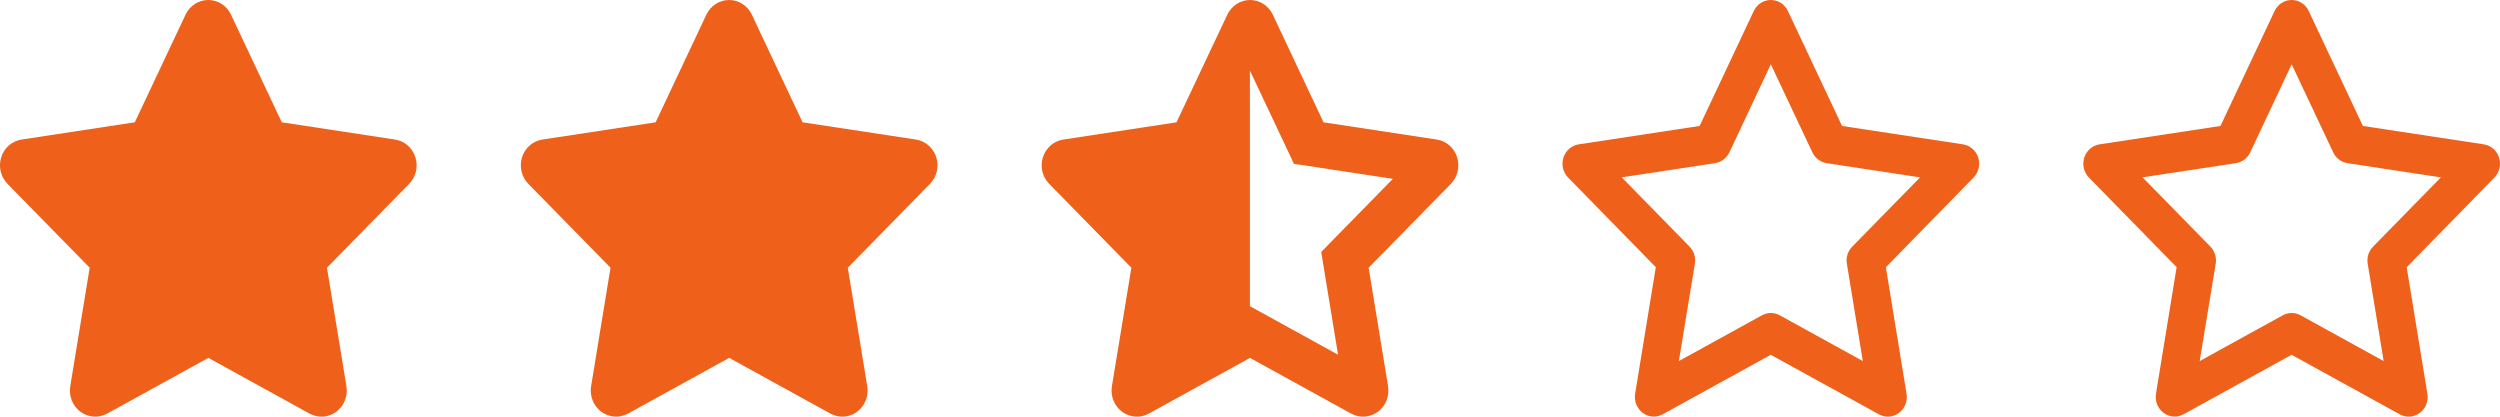 <svg width="96" height="16" viewBox="0 0 96 16" fill="none" xmlns="http://www.w3.org/2000/svg">
<path d="M8.87 0.562C8.71 0.219 8.371 0 7.998 0C7.625 0 7.289 0.219 7.125 0.562L5.177 4.696L0.826 5.359C0.462 5.415 0.159 5.677 0.047 6.037C-0.065 6.396 0.026 6.793 0.287 7.059L3.444 10.28L2.698 14.833C2.638 15.208 2.789 15.589 3.089 15.811C3.389 16.033 3.786 16.061 4.113 15.883L8.001 13.742L11.888 15.883C12.216 16.061 12.613 16.036 12.912 15.811C13.212 15.586 13.364 15.208 13.303 14.833L12.555 10.28L15.712 7.059C15.973 6.793 16.067 6.396 15.951 6.037C15.836 5.677 15.536 5.415 15.173 5.359L10.819 4.696L8.87 0.562Z" fill="#EF601A"/>
<path d="M28.87 0.562C28.71 0.219 28.37 0 27.998 0C27.625 0 27.289 0.219 27.125 0.562L25.177 4.696L20.826 5.359C20.462 5.415 20.159 5.677 20.047 6.037C19.935 6.396 20.026 6.793 20.287 7.059L23.444 10.28L22.698 14.833C22.638 15.208 22.789 15.589 23.089 15.811C23.389 16.033 23.786 16.061 24.113 15.883L28.001 13.742L31.888 15.883C32.216 16.061 32.612 16.036 32.912 15.811C33.212 15.586 33.364 15.208 33.303 14.833L32.555 10.28L35.712 7.059C35.973 6.793 36.067 6.396 35.952 6.037C35.836 5.677 35.536 5.415 35.173 5.359L30.819 4.696L28.87 0.562Z" fill="#EF601A"/>
<path d="M47.996 11.762L47.999 11.759L48.799 12.199L51.381 13.621L50.881 10.571L50.735 9.675L51.362 9.034L53.486 6.868L50.575 6.425L49.687 6.29L49.296 5.459L47.999 2.715L47.996 2.725V11.762ZM53.302 14.834C53.362 15.209 53.211 15.59 52.911 15.812C52.611 16.034 52.214 16.062 51.887 15.884L47.999 13.743L44.112 15.884C43.784 16.062 43.388 16.034 43.088 15.812C42.788 15.59 42.636 15.209 42.697 14.834L43.445 10.281L40.288 7.059C40.027 6.793 39.933 6.397 40.048 6.037C40.164 5.678 40.464 5.415 40.827 5.359L45.178 4.697L47.13 0.562C47.293 0.219 47.63 0 48.002 0C48.375 0 48.711 0.219 48.875 0.562L50.823 4.697L55.174 5.359C55.538 5.415 55.841 5.678 55.953 6.037C56.065 6.397 55.974 6.793 55.714 7.059L52.556 10.281L53.302 14.834Z" fill="#EF601A"/>
<path d="M68 0C68.279 0 68.534 0.162 68.655 0.422L70.735 4.837L75.379 5.543C75.652 5.584 75.879 5.781 75.964 6.053C76.049 6.325 75.98 6.618 75.785 6.818L72.417 10.262L73.212 15.124C73.257 15.405 73.145 15.689 72.918 15.858C72.69 16.027 72.393 16.046 72.151 15.911L67.997 13.624L63.85 15.908C63.604 16.043 63.307 16.024 63.083 15.855C62.859 15.686 62.743 15.402 62.789 15.121L63.583 10.259L60.215 6.818C60.018 6.618 59.951 6.321 60.036 6.053C60.121 5.784 60.348 5.587 60.621 5.543L65.266 4.837L67.345 0.422C67.47 0.162 67.721 0 68 0ZM68 2.469L66.409 5.85C66.302 6.071 66.099 6.228 65.86 6.265L62.273 6.809L64.878 9.468C65.044 9.64 65.123 9.884 65.084 10.124L64.468 13.865L67.658 12.108C67.873 11.99 68.131 11.99 68.343 12.108L71.532 13.865L70.92 10.127C70.88 9.887 70.956 9.643 71.126 9.471L73.73 6.812L70.144 6.265C69.907 6.228 69.701 6.075 69.595 5.85L68 2.469Z" fill="#EF601A"/>
<path d="M88 0C88.279 0 88.534 0.162 88.655 0.422L90.735 4.837L95.379 5.543C95.652 5.584 95.879 5.781 95.964 6.053C96.049 6.325 95.98 6.618 95.785 6.818L92.417 10.262L93.212 15.124C93.257 15.405 93.145 15.689 92.918 15.858C92.69 16.027 92.393 16.046 92.151 15.911L87.997 13.624L83.85 15.908C83.604 16.043 83.307 16.024 83.083 15.855C82.859 15.686 82.743 15.402 82.789 15.121L83.583 10.259L80.215 6.818C80.018 6.618 79.951 6.321 80.036 6.053C80.121 5.784 80.348 5.587 80.621 5.543L85.266 4.837L87.345 0.422C87.47 0.162 87.721 0 88 0ZM88 2.469L86.409 5.85C86.302 6.071 86.099 6.228 85.86 6.265L82.273 6.809L84.878 9.468C85.044 9.64 85.123 9.884 85.084 10.124L84.468 13.865L87.658 12.108C87.873 11.99 88.131 11.99 88.343 12.108L91.532 13.865L90.92 10.127C90.88 9.887 90.956 9.643 91.126 9.471L93.73 6.812L90.144 6.265C89.907 6.228 89.701 6.075 89.595 5.85L88 2.469Z" fill="#EF601A"/>
</svg>
